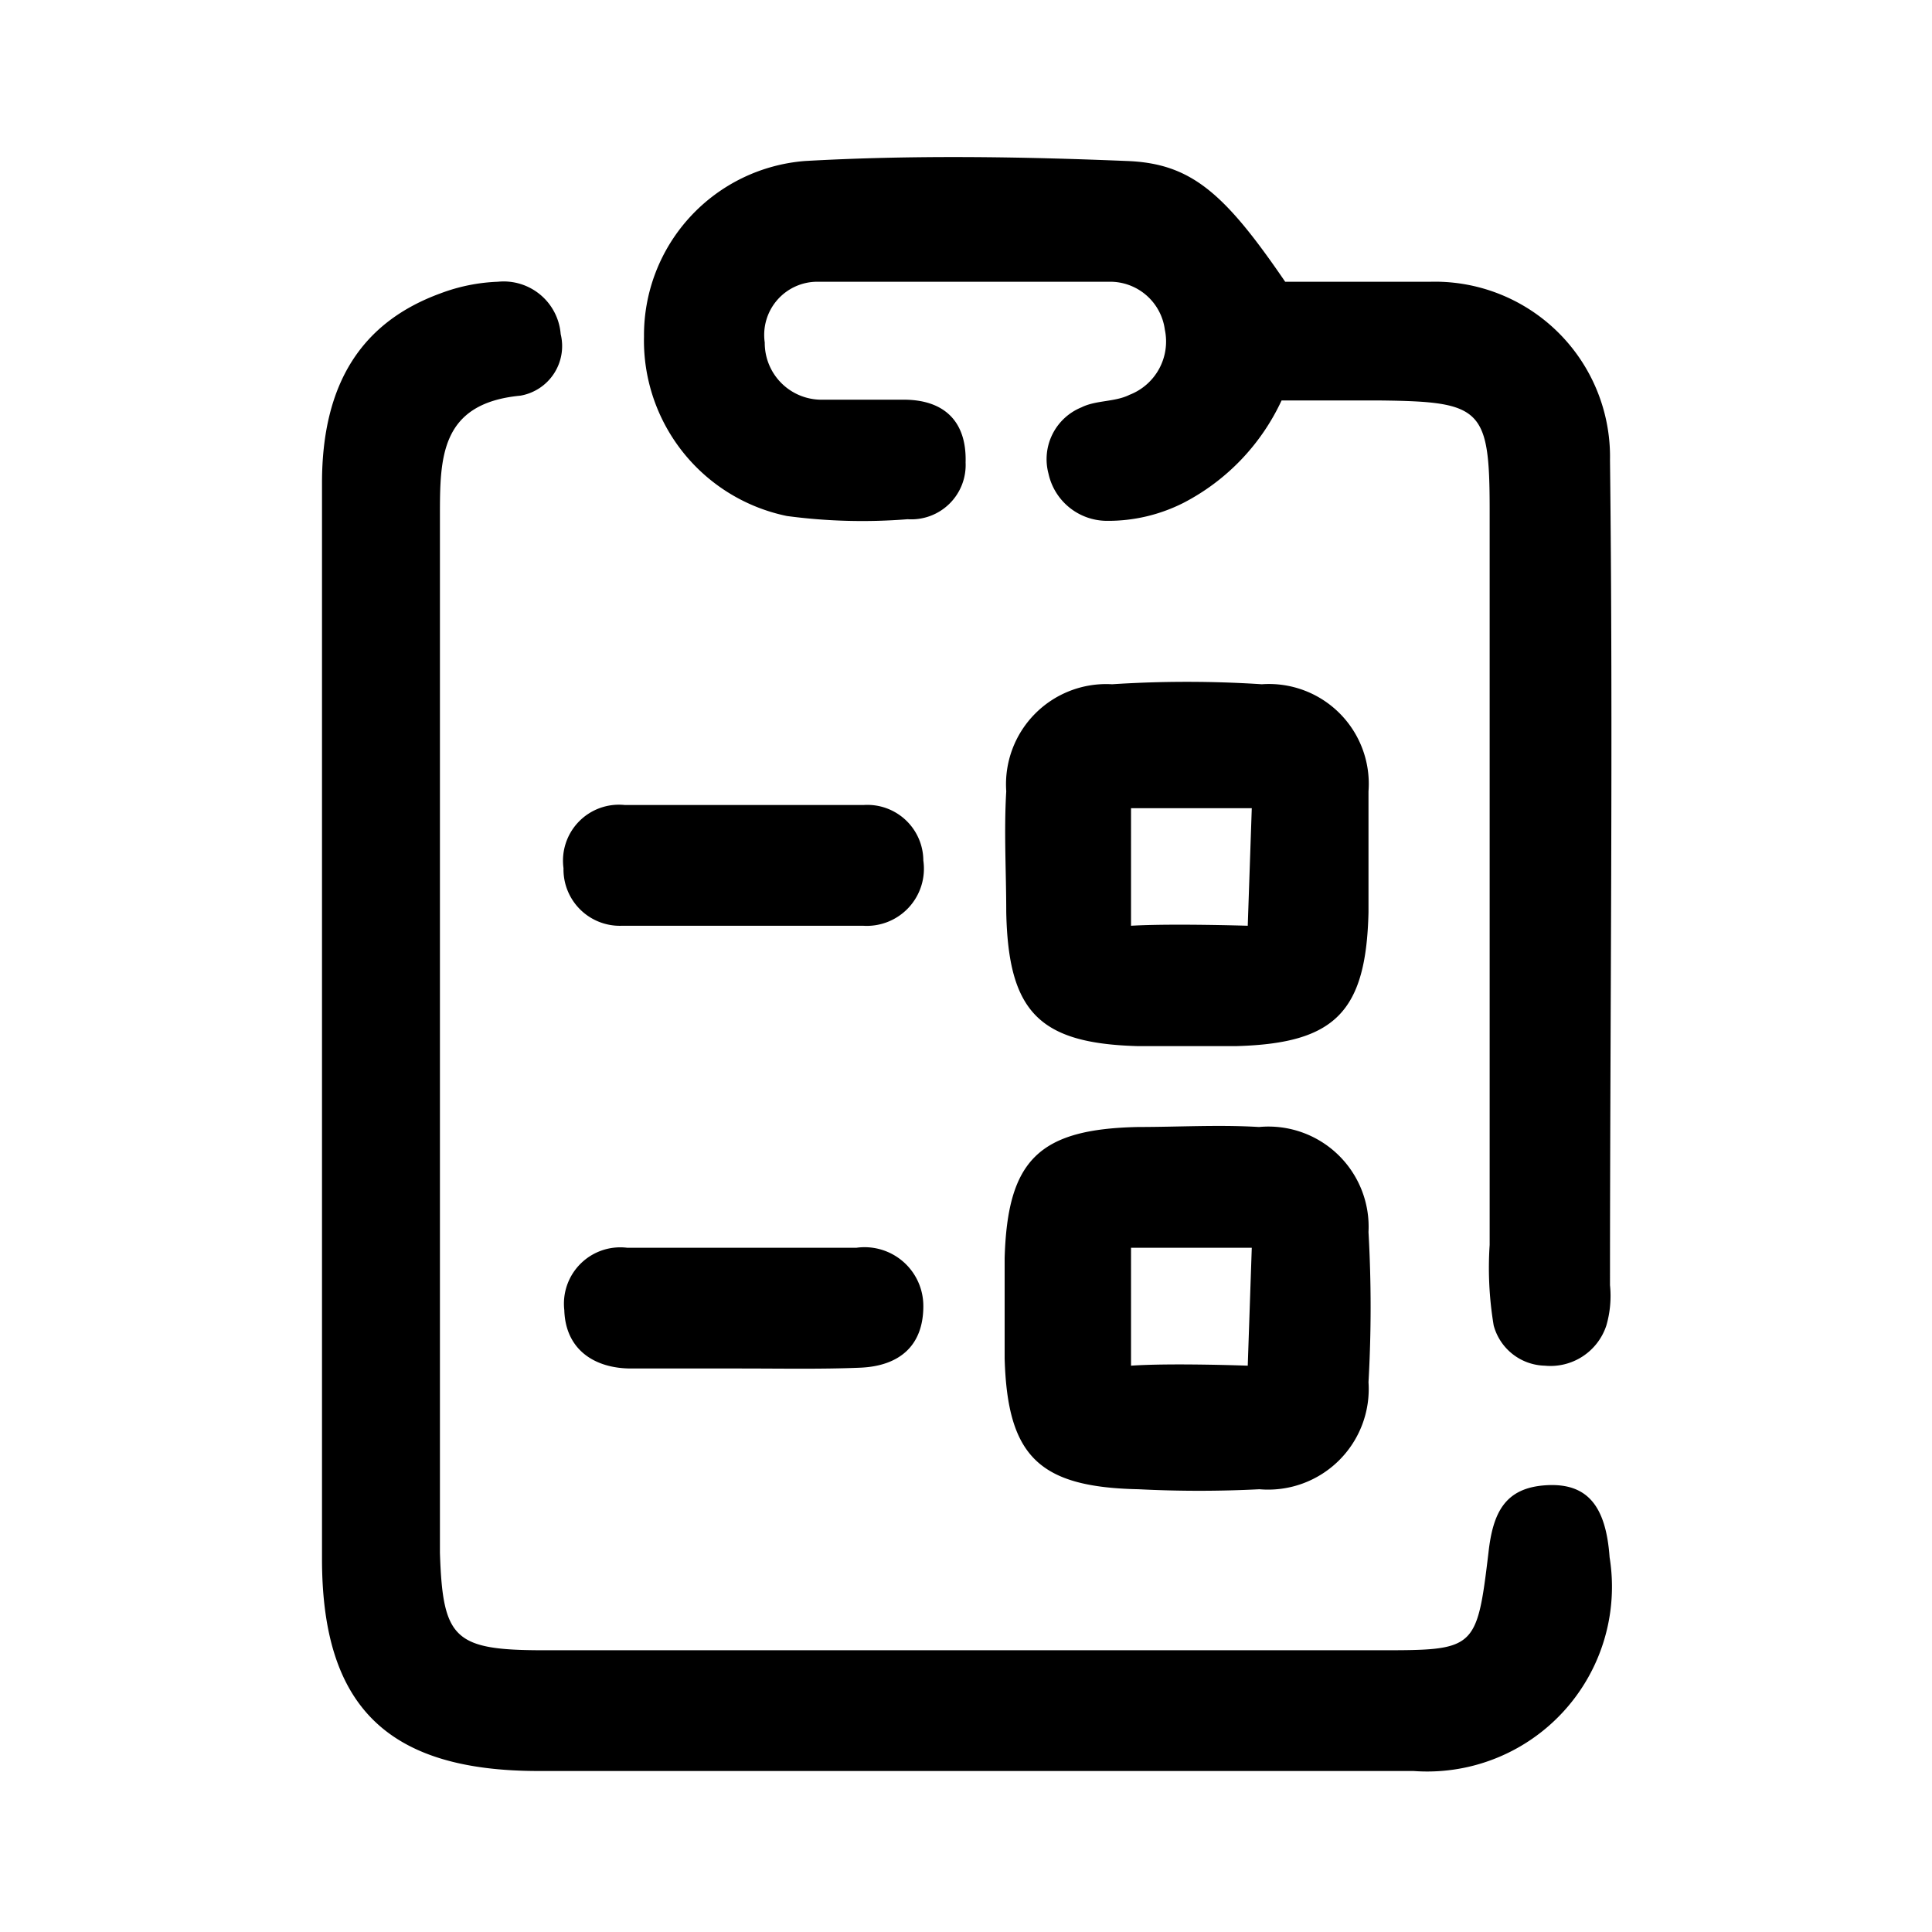<svg id="Layer_1" data-name="Layer 1" xmlns="http://www.w3.org/2000/svg" viewBox="0 0 48 48"><path d="M23.88,44c-3.5,0-7,0-10.5,0C9.63,44,8,42.4,8,38.73Q8,25.35,8,12c0-2.49,1-4,2.94-4.71A4.5,4.5,0,0,1,12.37,7a1.42,1.42,0,0,1,1.56,1.3,1.25,1.25,0,0,1-1,1.53c-2,.19-2,1.55-2,3q0,12.63,0,25.25v.5C11,40.72,11.28,41,13.51,41s4.33,0,6.49,0H34.25c2.4,0,2.44,0,2.73-2.42.11-1,.41-1.62,1.44-1.68s1.48.53,1.57,1.79A4.59,4.59,0,0,1,35.12,44C31.38,44,27.63,44,23.88,44Z"/><path d="M31.93,7c1.13,0,2.37,0,3.61,0A4.35,4.35,0,0,1,40,11.43c.08,6.83,0,13.66,0,20.5a2.64,2.64,0,0,1-.09,1,1.46,1.46,0,0,1-1.53,1,1.35,1.35,0,0,1-1.27-1,8.69,8.69,0,0,1-.1-2c0-6.09,0-12.17,0-18.26,0-2.52-.2-2.69-2.69-2.72H31.84a5.45,5.45,0,0,1-2.43,2.54,4.14,4.14,0,0,1-1.92.45,1.49,1.49,0,0,1-1.44-1.17,1.39,1.39,0,0,1,.82-1.65c.36-.18.83-.13,1.19-.31a1.42,1.42,0,0,0,.88-1.62A1.37,1.37,0,0,0,27.56,7c-2.41,0-4.83,0-7.24,0A1.32,1.32,0,0,0,19,8.51a1.41,1.41,0,0,0,1.45,1.42c.66,0,1.33,0,2,0,1,0,1.57.53,1.54,1.56a1.35,1.35,0,0,1-1.44,1.41,14.11,14.11,0,0,1-3-.08A4.45,4.45,0,0,1,16,8.36,4.34,4.34,0,0,1,20,4c2.65-.15,5.33-.11,8,0C29.59,4.06,30.42,4.79,31.93,7Z"/><path d="M18.46,23c-1,0-2,0-3,0A1.4,1.4,0,0,1,14,21.57,1.39,1.39,0,0,1,15.52,20c2,0,4,0,5.94,0a1.39,1.39,0,0,1,1.48,1.38A1.42,1.42,0,0,1,21.44,23C20.45,23,19.45,23,18.46,23Z"/><path d="M18.4,34c-.91,0-1.82,0-2.72,0s-1.63-.46-1.66-1.45A1.4,1.4,0,0,1,15.58,31c1.9,0,3.8,0,5.7,0a1.46,1.46,0,0,1,1.66,1.45c0,1-.61,1.49-1.57,1.53S19.39,34,18.4,34Z"/><path d="M34,19.66A2.48,2.48,0,0,0,31.35,17a28.86,28.86,0,0,0-3.72,0A2.49,2.49,0,0,0,25,19.66c-.06,1,0,2,0,3,.05,2.48.82,3.26,3.25,3.33.41,0,.83,0,1.24,0s.83,0,1.24,0c2.44-.07,3.21-.85,3.27-3.32C34,21.65,34,20.66,34,19.66ZM31,23s-1.89-.06-2.9,0V20.08h3Z"/><path d="M34,30.61A2.49,2.49,0,0,0,31.28,28c-1-.06-2,0-3,0-2.47.05-3.25.82-3.32,3.26,0,.41,0,.83,0,1.24s0,.83,0,1.25c.07,2.43.85,3.2,3.33,3.25a29.62,29.62,0,0,0,3,0A2.5,2.5,0,0,0,34,34.34,33.15,33.15,0,0,0,34,30.61Zm-3,3.32s-1.89-.07-2.9,0V31h3Z"/></svg>